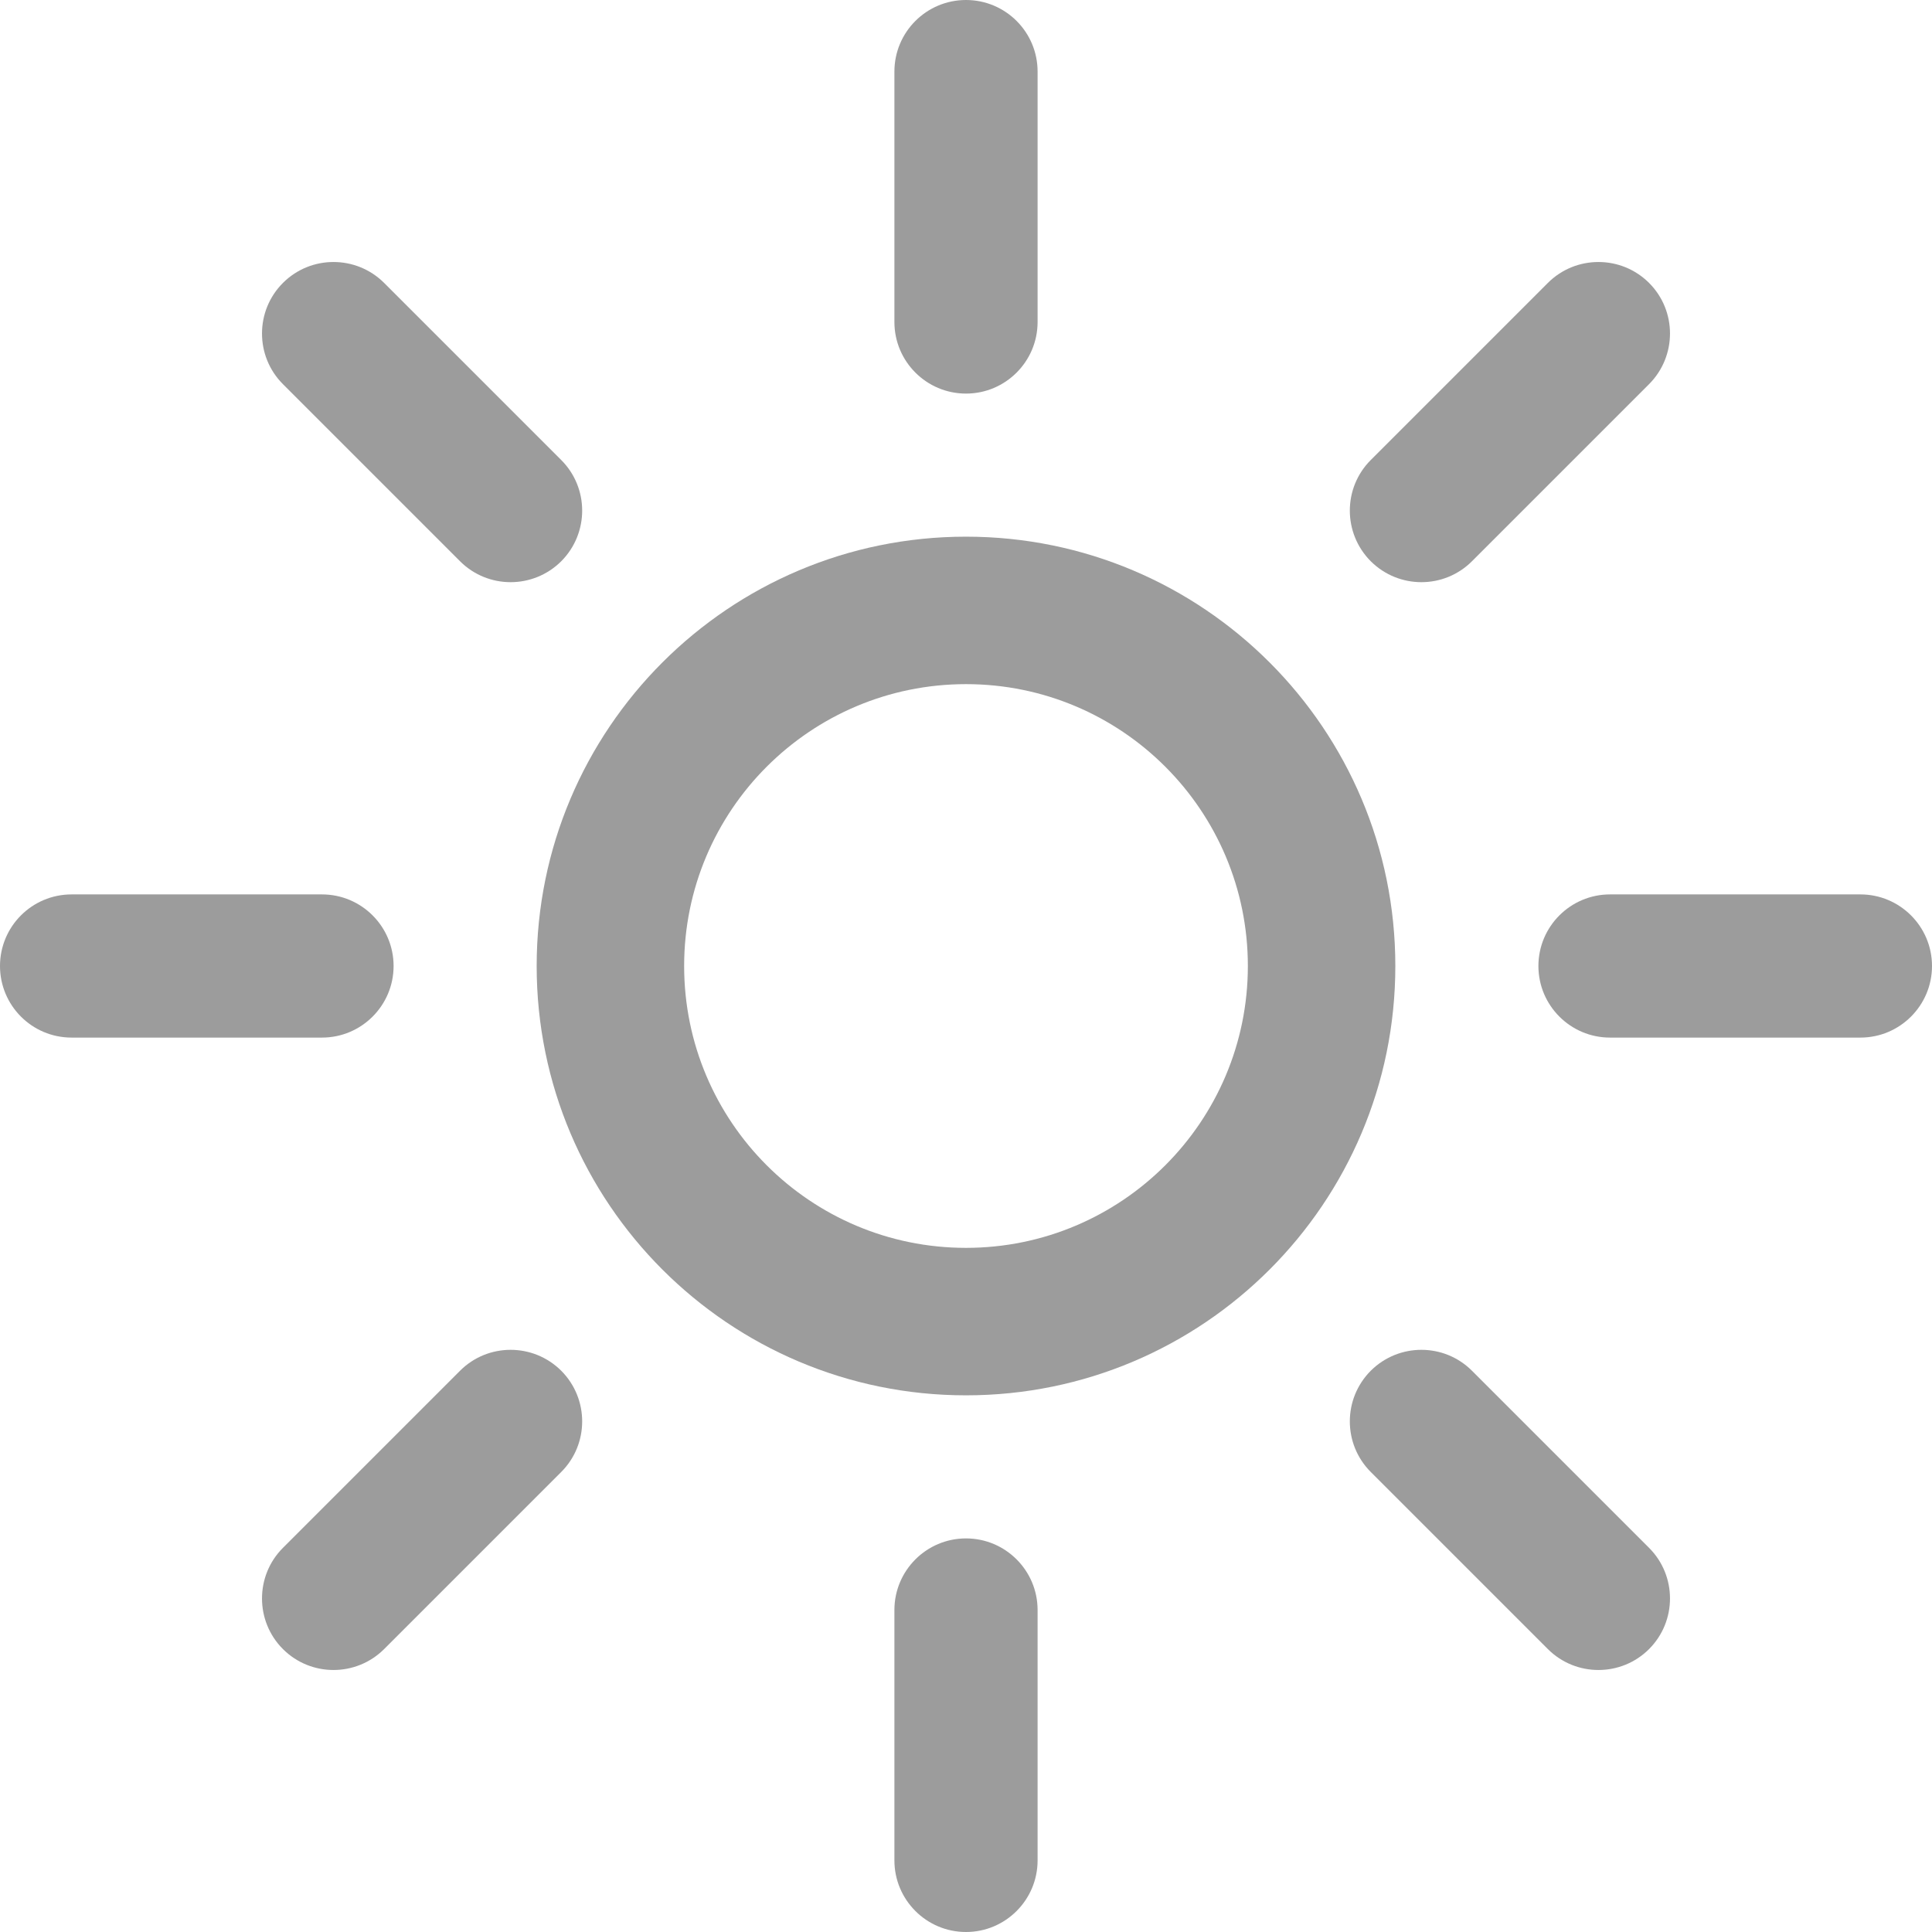 <svg width="18" height="18" viewBox="0 0 18 18" fill="none" xmlns="http://www.w3.org/2000/svg">
<path d="M17.333 8.333C17.701 8.333 18 8.632 18 9C18 9.368 17.701 9.667 17.333 9.667L15 9.667C14.632 9.667 14.333 9.368 14.333 9C14.333 8.632 14.632 8.333 15 8.333L17.333 8.333Z" fill="#9C9C9C"/>
<path fill-rule="evenodd" clip-rule="evenodd" d="M9 13C6.791 13 5 11.209 5 9C5 6.791 6.791 5 9 5C11.209 5 13 6.791 13 9C13 11.209 11.209 13 9 13ZM9 6.374C7.55 6.374 6.374 7.55 6.374 9C6.374 10.45 7.55 11.626 9 11.626C10.45 11.626 11.626 10.45 11.626 9C11.626 7.55 10.45 6.374 9 6.374Z" fill="#9C9C9C"/>
<path d="M15.364 15.364C15.624 15.104 15.624 14.681 15.364 14.421L13.714 12.771C13.454 12.511 13.032 12.511 12.771 12.771C12.511 13.032 12.511 13.454 12.771 13.714L14.421 15.364C14.681 15.624 15.104 15.624 15.364 15.364Z" fill="#9C9C9C"/>
<path d="M8.333 0.667C8.333 0.298 8.632 -4.09497e-07 9 -3.93402e-07C9.368 -3.77308e-07 9.667 0.298 9.667 0.667L9.667 3C9.667 3.368 9.368 3.667 9 3.667C8.632 3.667 8.333 3.368 8.333 3L8.333 0.667Z" fill="#9C9C9C"/>
<path d="M15.364 2.636C15.104 2.376 14.681 2.376 14.421 2.636L12.771 4.286C12.511 4.546 12.511 4.968 12.771 5.229C13.032 5.489 13.454 5.489 13.714 5.229L15.364 3.579C15.624 3.318 15.624 2.896 15.364 2.636Z" fill="#9C9C9C"/>
<path d="M3 8.333C3.368 8.333 3.667 8.632 3.667 9C3.667 9.368 3.368 9.667 3 9.667L0.667 9.667C0.298 9.667 -4.09497e-07 9.368 -3.93402e-07 9C-3.77308e-07 8.632 0.298 8.333 0.667 8.333L3 8.333Z" fill="#9C9C9C"/>
<path d="M5.229 5.229C5.489 4.968 5.489 4.546 5.229 4.286L3.579 2.636C3.318 2.376 2.896 2.376 2.636 2.636C2.376 2.896 2.376 3.319 2.636 3.579L4.286 5.229C4.546 5.489 4.968 5.489 5.229 5.229Z" fill="#9C9C9C"/>
<path d="M8.333 15C8.333 14.632 8.632 14.333 9 14.333C9.368 14.333 9.667 14.632 9.667 15L9.667 17.333C9.667 17.701 9.368 18 9 18C8.632 18 8.333 17.701 8.333 17.333L8.333 15Z" fill="#9C9C9C"/>
<path d="M5.229 12.771C4.968 12.511 4.546 12.511 4.286 12.771L2.636 14.421C2.376 14.681 2.376 15.104 2.636 15.364C2.896 15.624 3.318 15.624 3.579 15.364L5.229 13.714C5.489 13.454 5.489 13.032 5.229 12.771Z" fill="#9C9C9C"/>
</svg>
